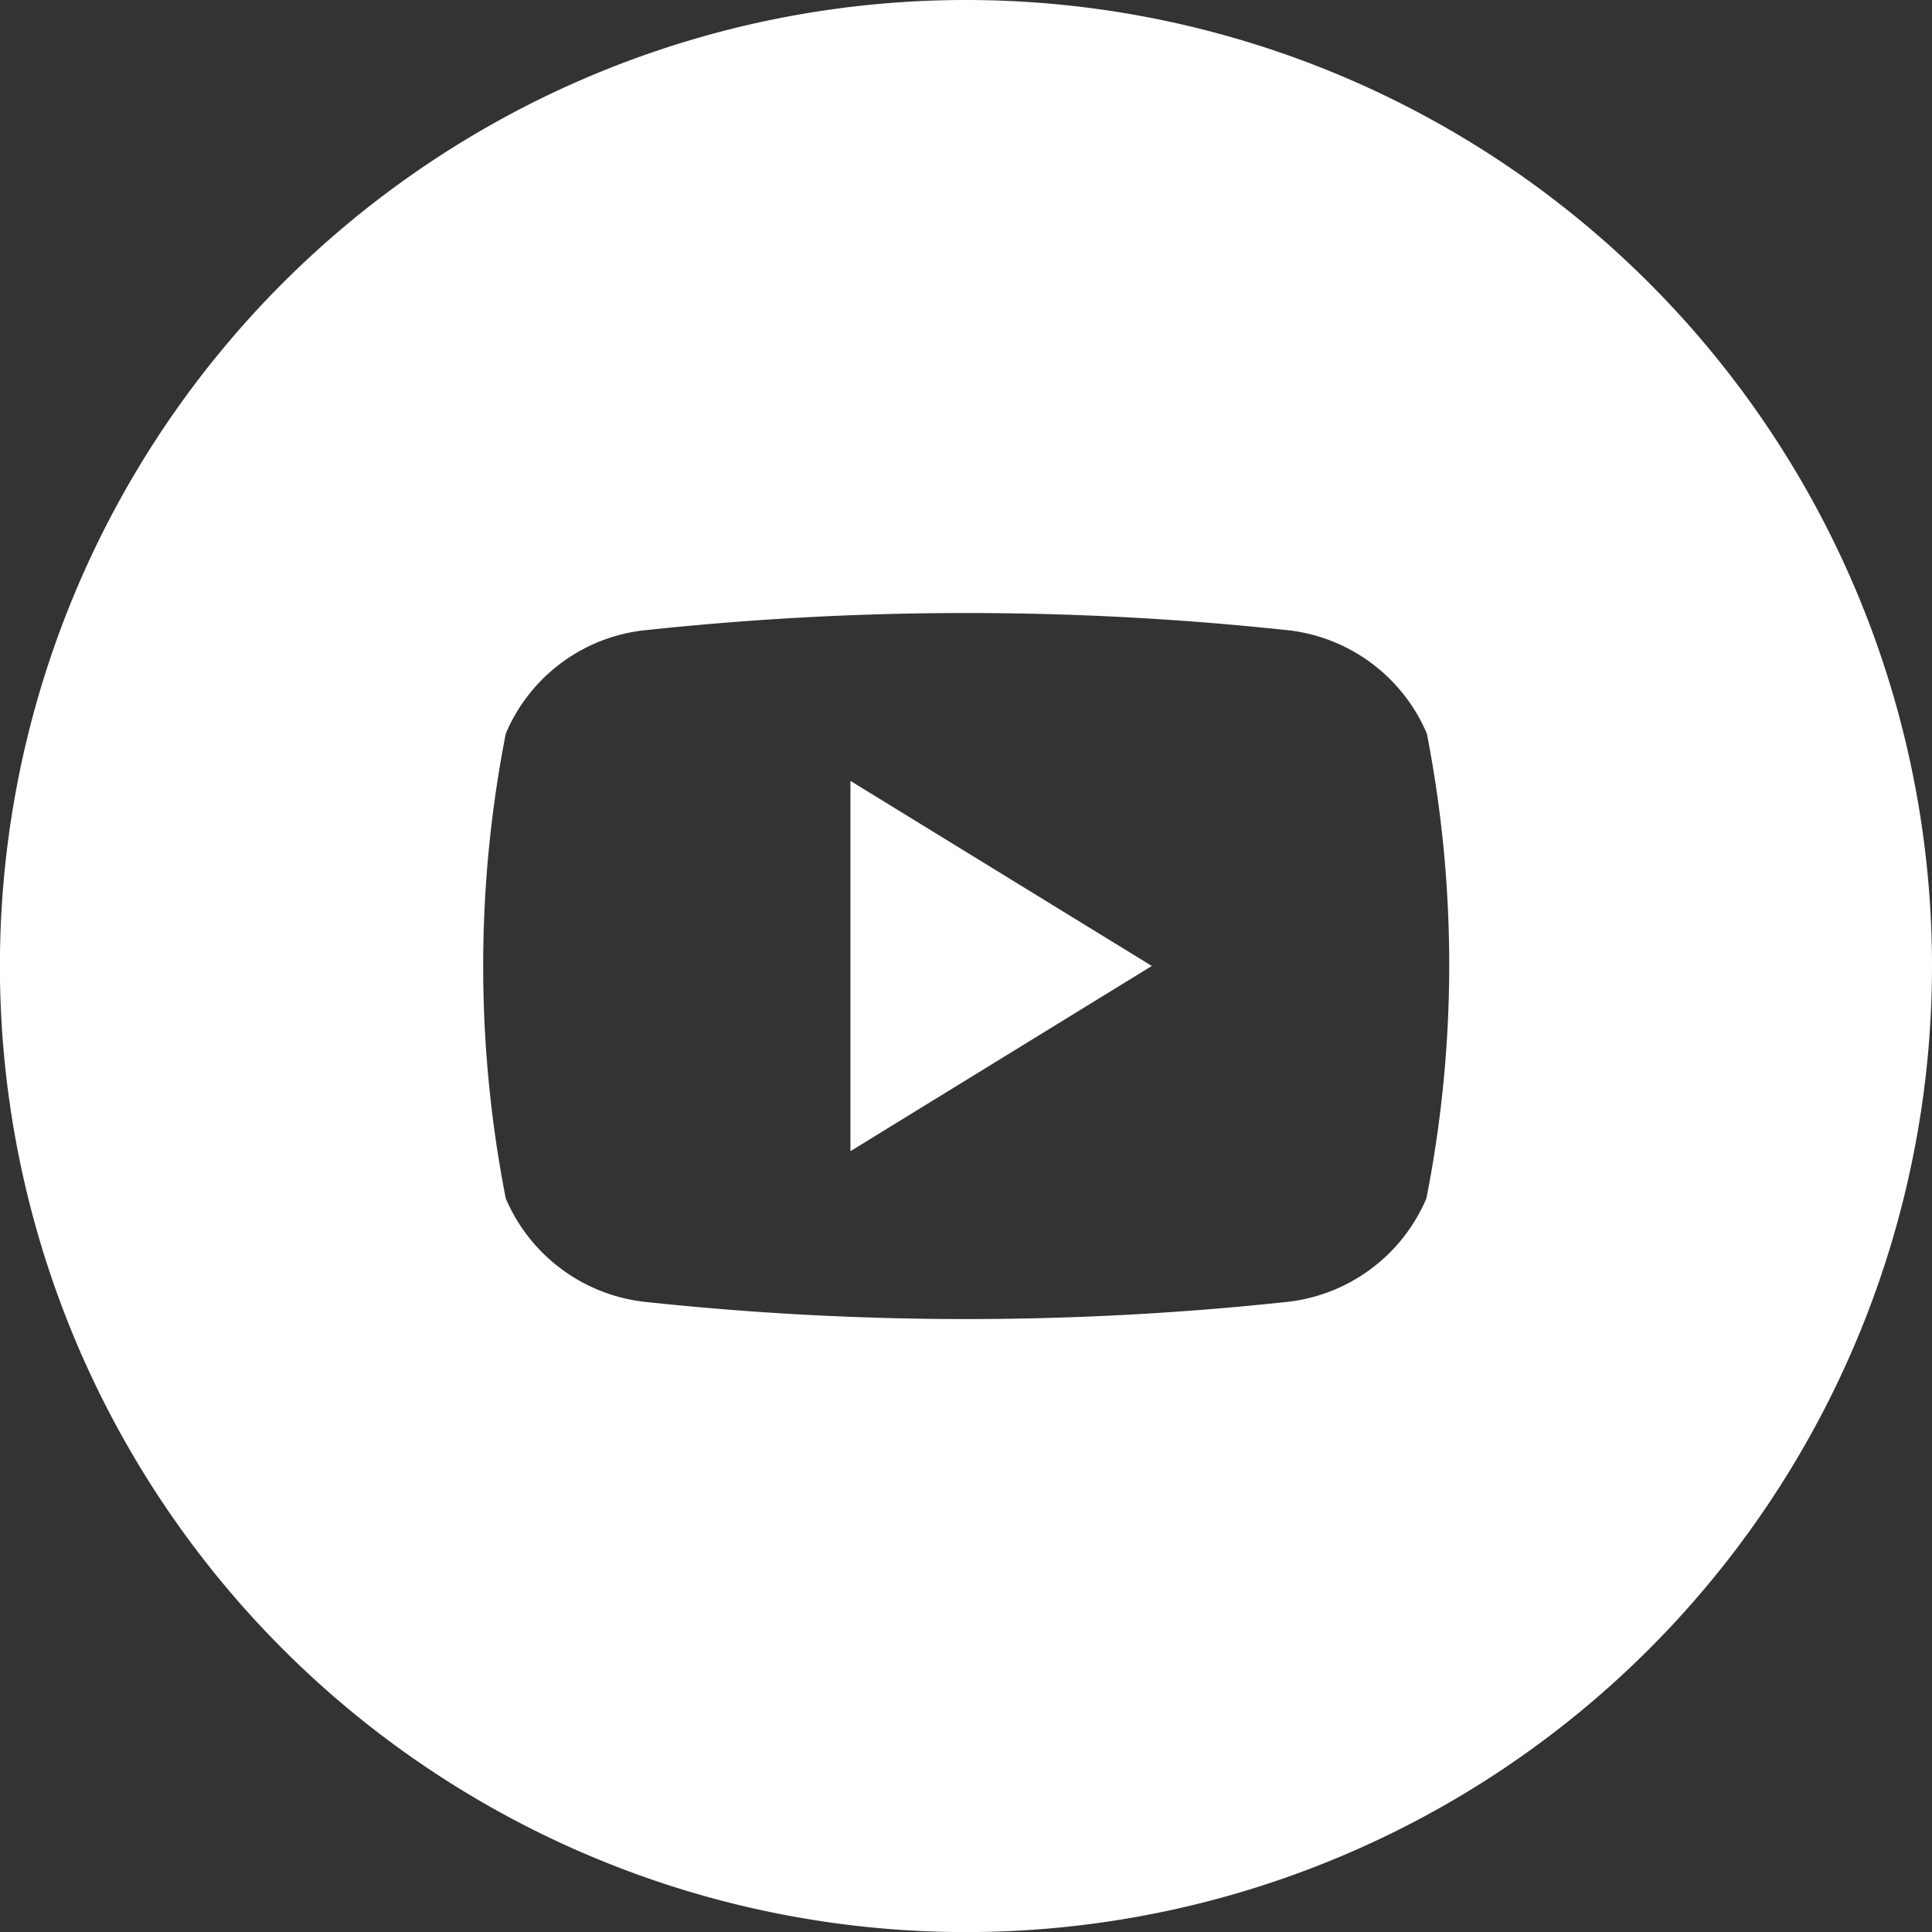 <svg id="youtube" xmlns="http://www.w3.org/2000/svg" width="24.065" height="24.065" viewBox="0 0 24.065 24.065">
  <rect x="0" y="0" width="24.065" height="24.065" fill="#333333" stroke="none"/>
  <g id="_04.youtube" data-name="04.youtube">
    <path id="Tracciato_27" data-name="Tracciato 27" d="M66.91,61.44l3.754,2.305L66.91,66.052Z" transform="translate(-56.317 -51.713)" fill="#fff"/>
    <path id="Tracciato_28" data-name="Tracciato 28" d="M12.033,0A12.033,12.033,0,1,0,24.065,12.033,12.033,12.033,0,0,0,12.033,0Zm5.734,14.928A2.141,2.141,0,0,1,16,16.22a37.494,37.494,0,0,1-7.929,0A2.141,2.141,0,0,1,6.3,14.928a15.031,15.031,0,0,1,0-5.79A2.127,2.127,0,0,1,8.074,7.846a37.494,37.494,0,0,1,7.929,0,2.138,2.138,0,0,1,1.77,1.292,15.031,15.031,0,0,1-.006,5.79Z" fill="#fff"/>
  </g>
</svg>
